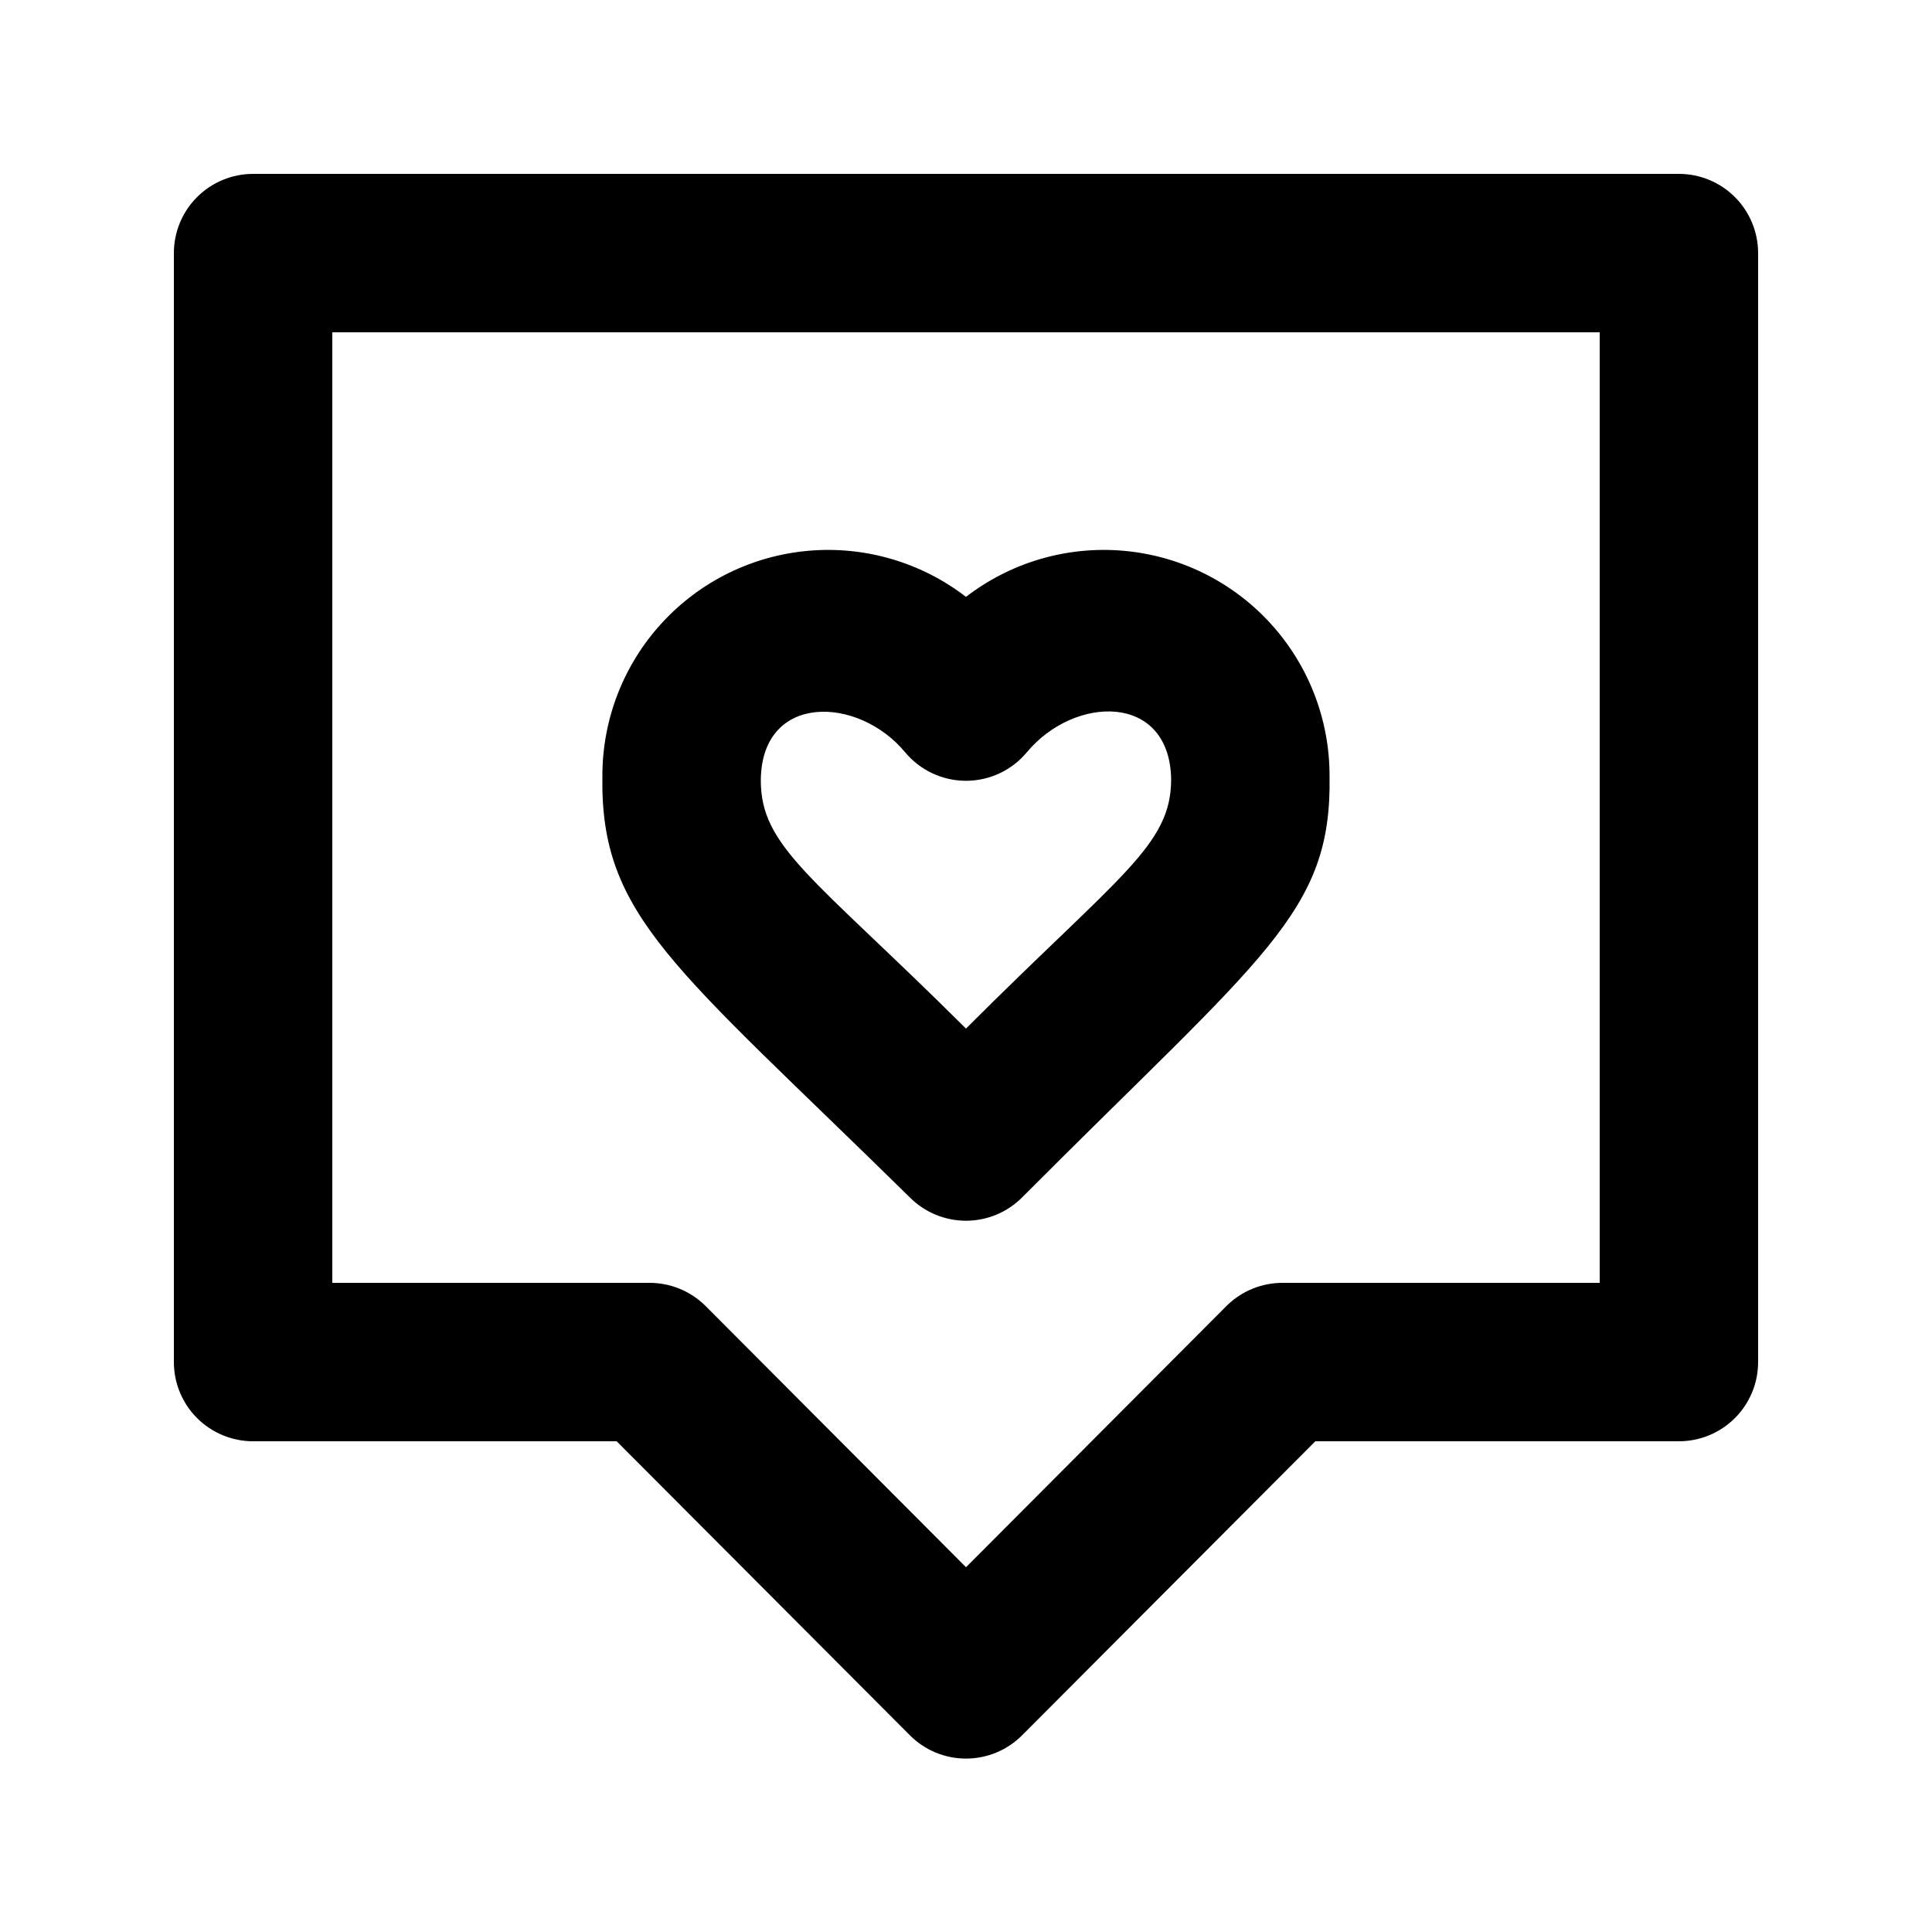 <?xml version="1.0" encoding="UTF-8"?>
<!-- Uploaded to: SVG Find, www.svgrepo.com, Generator: SVG Find Mixer Tools -->
<svg fill="#000000" width="800px" height="800px" version="1.1" viewBox="144 144 512 512" xmlns="http://www.w3.org/2000/svg">
 <g>
  <path d="m588.93 190.08h-377.86c-5.566 0-10.906 2.211-14.844 6.148s-6.148 9.277-6.148 14.844v293.89c0 5.57 2.211 10.91 6.148 14.844 3.938 3.938 9.277 6.148 14.844 6.148h96.352l77.672 77.879v0.004c3.941 3.973 9.309 6.207 14.906 6.207s10.961-2.234 14.902-6.207l77.672-77.883h96.352c5.57 0 10.906-2.211 14.844-6.148 3.938-3.934 6.148-9.273 6.148-14.844v-293.89c0-5.566-2.211-10.906-6.148-14.844s-9.273-6.148-14.844-6.148zm-20.992 293.89h-83.969c-5.578-0.031-10.941 2.16-14.902 6.09l-69.062 69.273-69.062-69.273h-0.004c-3.961-3.93-9.324-6.121-14.902-6.09h-83.969v-251.9h335.87z"/>
  <path d="m385.09 461.3c3.941 3.973 9.309 6.207 14.906 6.207s10.961-2.234 14.902-6.207c64.234-64.445 82.078-75.363 81.449-111.68 0.016-14.984-5.594-29.434-15.723-40.48-10.125-11.051-24.027-17.895-38.957-19.184-14.934-1.289-29.805 3.074-41.672 12.223-11.871-9.148-26.742-13.512-41.672-12.223-14.934 1.289-28.836 8.133-38.961 19.184-10.125 11.047-15.738 25.496-15.723 40.48-0.629 37.367 19.102 50.383 81.449 111.68zm-1.258-117.98c3.988 4.812 9.914 7.598 16.164 7.598s12.176-2.785 16.164-7.598c12.594-15.113 37.785-15.742 38.207 7.137 0 17.633-13.434 25.191-54.371 66.125-40.516-40.305-54.578-48.07-54.371-66.125 0.422-22.883 25.82-22.043 38.207-7.137z"/>
 </g>
</svg>